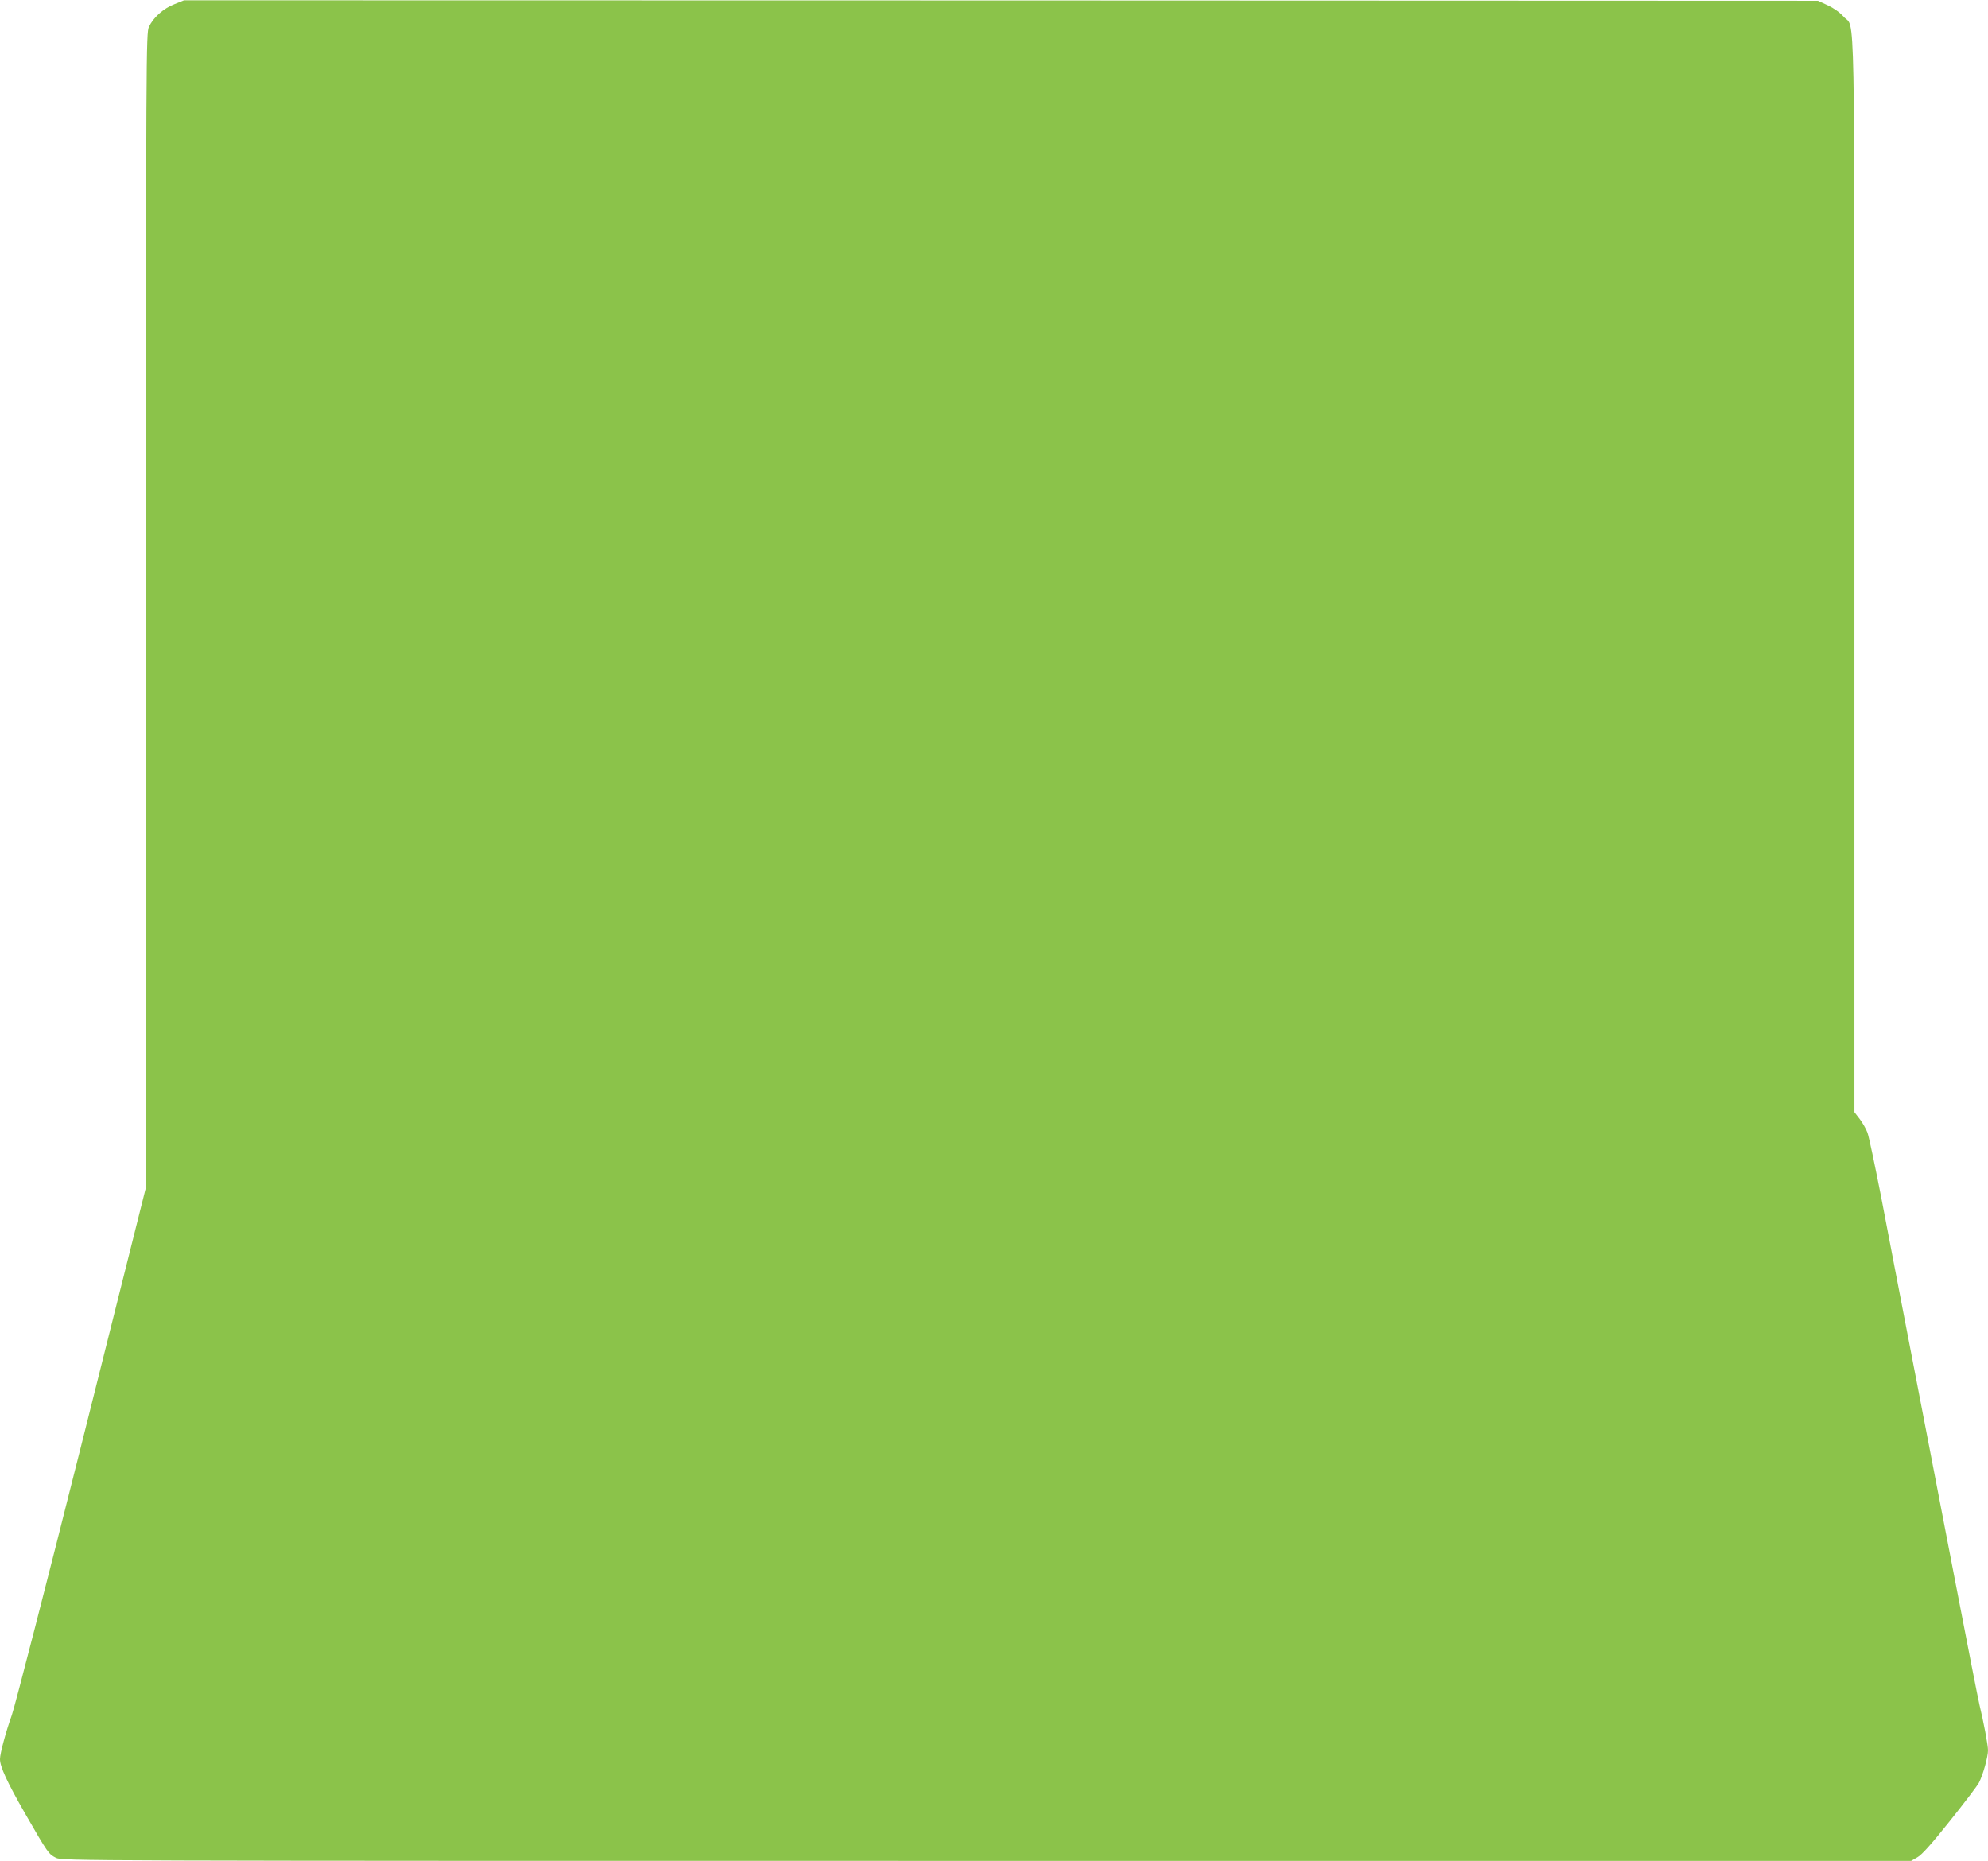 <?xml version="1.0" standalone="no"?>
<!DOCTYPE svg PUBLIC "-//W3C//DTD SVG 20010904//EN"
 "http://www.w3.org/TR/2001/REC-SVG-20010904/DTD/svg10.dtd">
<svg version="1.0" xmlns="http://www.w3.org/2000/svg"
 width="1280pt" height="1198pt" viewBox="0 0 1280 1198"
 preserveAspectRatio="xMidYMid meet">
<g transform="translate(0,1198) scale(0.1,-0.1)"
fill="#8bc34a" stroke="none">
<path d="M1123 11953 c-72 -28 -136 -86 -164 -146 -18 -41 -19 -134 -19 -3756
l0 -3714 -414 -1651 c-228 -908 -431 -1695 -450 -1748 -37 -103 -76 -246 -76
-283 0 -49 46 -148 161 -349 149 -259 152 -262 199 -286 39 -20 81 -20 5992
-20 l5953 0 40 23 c28 15 91 85 208 232 93 116 178 228 189 249 26 50 58 166
58 208 0 34 -29 186 -55 293 -8 33 -80 400 -160 815 -80 415 -204 1059 -276
1430 -72 371 -161 837 -199 1035 -39 198 -77 379 -86 403 -9 24 -31 63 -50 88
l-34 44 0 3453 c0 3841 6 3513 -69 3599 -25 28 -63 55 -103 74 l-63 29 -5260
2 -5260 1 -62 -25z"/>
</g>
</svg>
